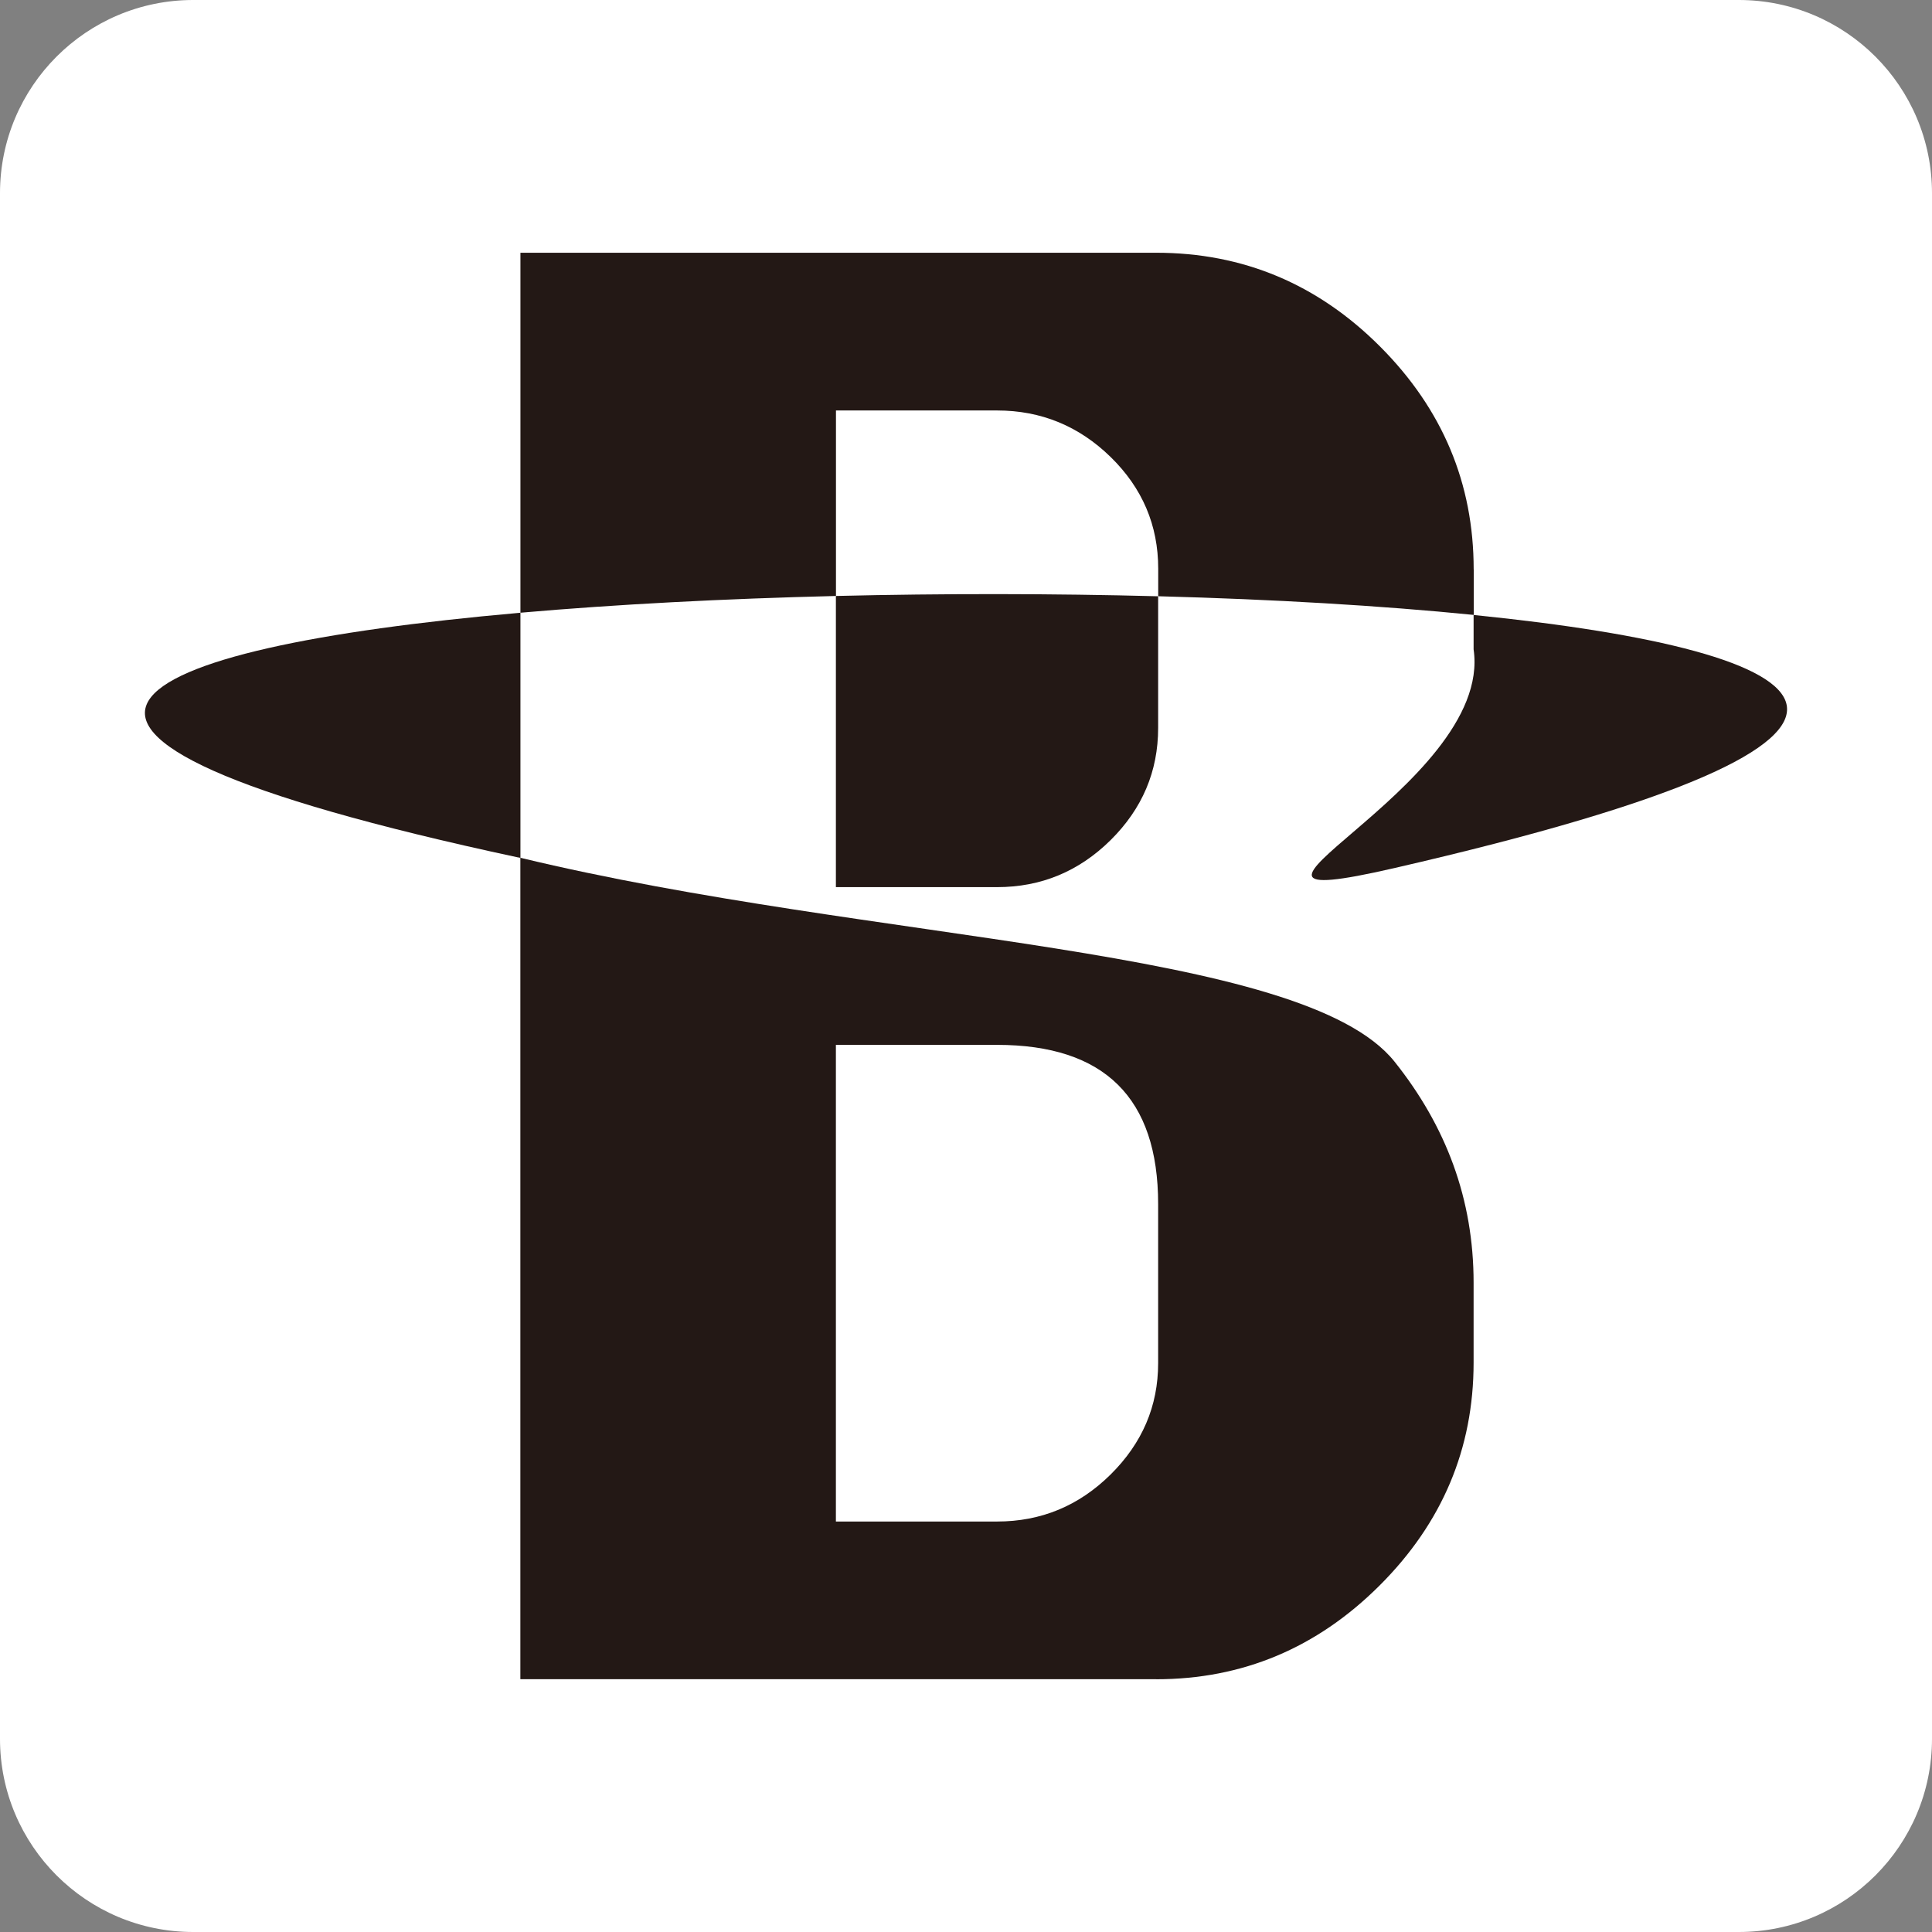 <?xml version="1.0" encoding="UTF-8"?>
<svg data-bbox="0 0 256 256" viewBox="0 0 256 256" xmlns="http://www.w3.org/2000/svg" data-type="color">
    <rect x="0" y="0" width="256" height="256" fill="#808080" stroke="none"/>
    <g>
        <path fill="#ffffff" d="M256 25.6v204.8c0 14.138-11.462 25.6-25.6 25.6H25.6C11.462 256 0 244.538 0 230.4V25.6C0 11.462 11.462 0 25.6 0h204.8C244.538 0 256 11.462 256 25.6" data-color="1"/>
        <path d="M153.2 222.51c11.43 0 21.3-4.14 29.6-12.42s12.46-18.13 12.46-29.54v-10.58c0-11.08-3.64-20.73-10.48-29.3-12.21-15.27-69-15.72-115.83-27.01V222.5h84.25Zm-21.09-84.06c14.23 0 21.35 7.03 21.35 21.09v21.09c0 5.68-2.1 10.59-6.3 14.75-4.21 4.16-9.22 6.23-15.05 6.23h-21.35v-63.16z" fill="#231815" data-color="2"/>
        <path d="m68.68 113.61.28.06V81.19l-.31.03c-52.34 4.63-78.27 15.62.03 32.4Z" fill="#231815" data-color="2"/>
        <path d="M195.27 75.46c0-11.41-4.13-21.25-12.4-29.54-8.27-8.28-18.16-12.43-29.66-12.43H68.96v47.7c12.76-1.12 27.07-1.86 41.81-2.22V54.39h21.35c5.82 0 10.84 2.06 15.05 6.17 4.2 4.11 6.3 9.04 6.3 14.8V79c.05.01.11.01.17.01 14.98.4 29.26 1.23 41.64 2.47v-6.03Z" fill="#231815" data-color="2"/>
        <path d="M110.76 78.97v38.58h21.35c5.82 0 10.84-2.07 15.05-6.23 4.2-4.16 6.3-9.11 6.3-14.86V79.01c-13.97-.37-28.53-.38-42.7-.04" fill="#231815" data-color="2"/>
        <path d="M184.78 115.02c77.1-17.73 57.9-28.73 10.69-33.51-.07 0-.14-.01-.21-.02v4.55c2.71 18.39-41.21 36.05-10.48 28.98" fill="#231815" data-color="2"/>
    </g>
</svg>
